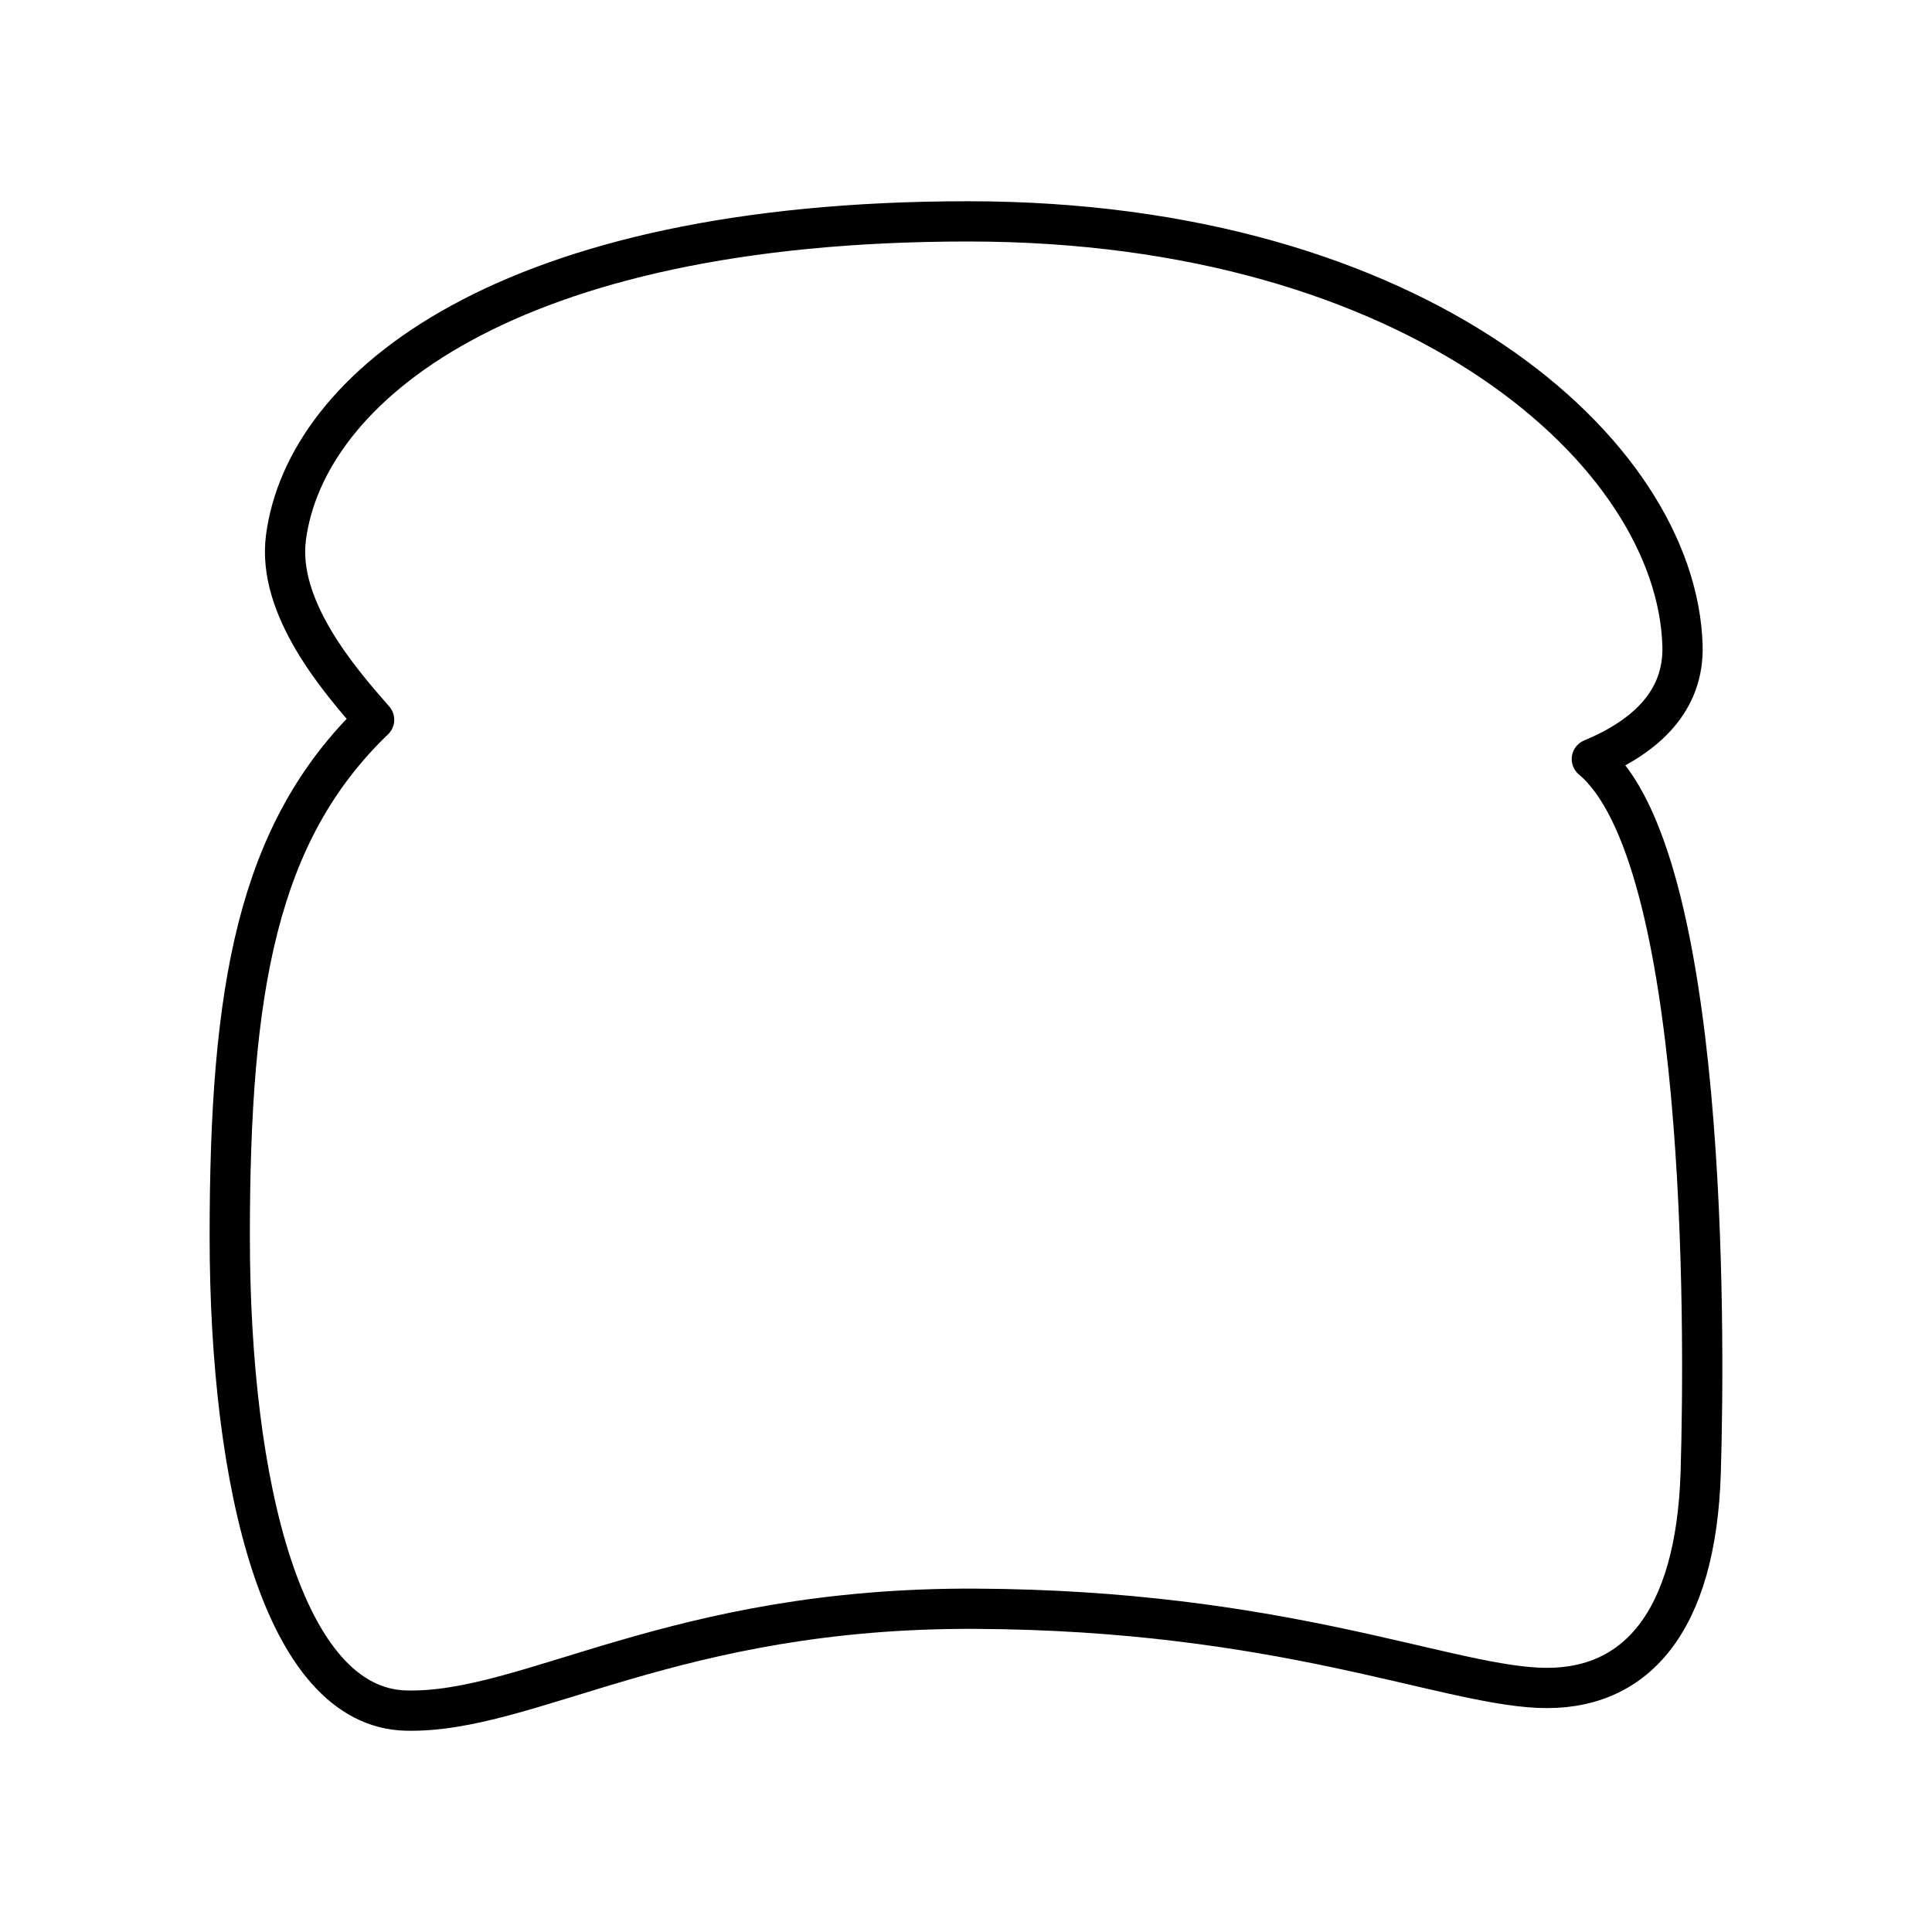 <?xml version="1.0" encoding="utf-8"?>
<!-- Generator: www.svgicons.com -->
<svg xmlns="http://www.w3.org/2000/svg" width="800" height="800" viewBox="0 0 48 48">
<path fill="none" stroke="currentColor" stroke-linecap="round" stroke-linejoin="round" d="M24.057 5.5c11.175 0 17.593 5.739 17.744 10.533c.043 1.372-.893 2.259-2.252 2.826c2.856 2.384 2.818 13.974 2.705 17.712s-1.623 5.474-4.04 5.361s-6.455-1.925-13.968-1.963s-11.1 2.605-14.158 2.53s-4.38-5.626-4.38-11.78s.68-10.042 3.587-12.836c-.867-.988-2.42-2.785-2.19-4.53c.49-3.726 5.46-7.853 16.952-7.853"/>
</svg>